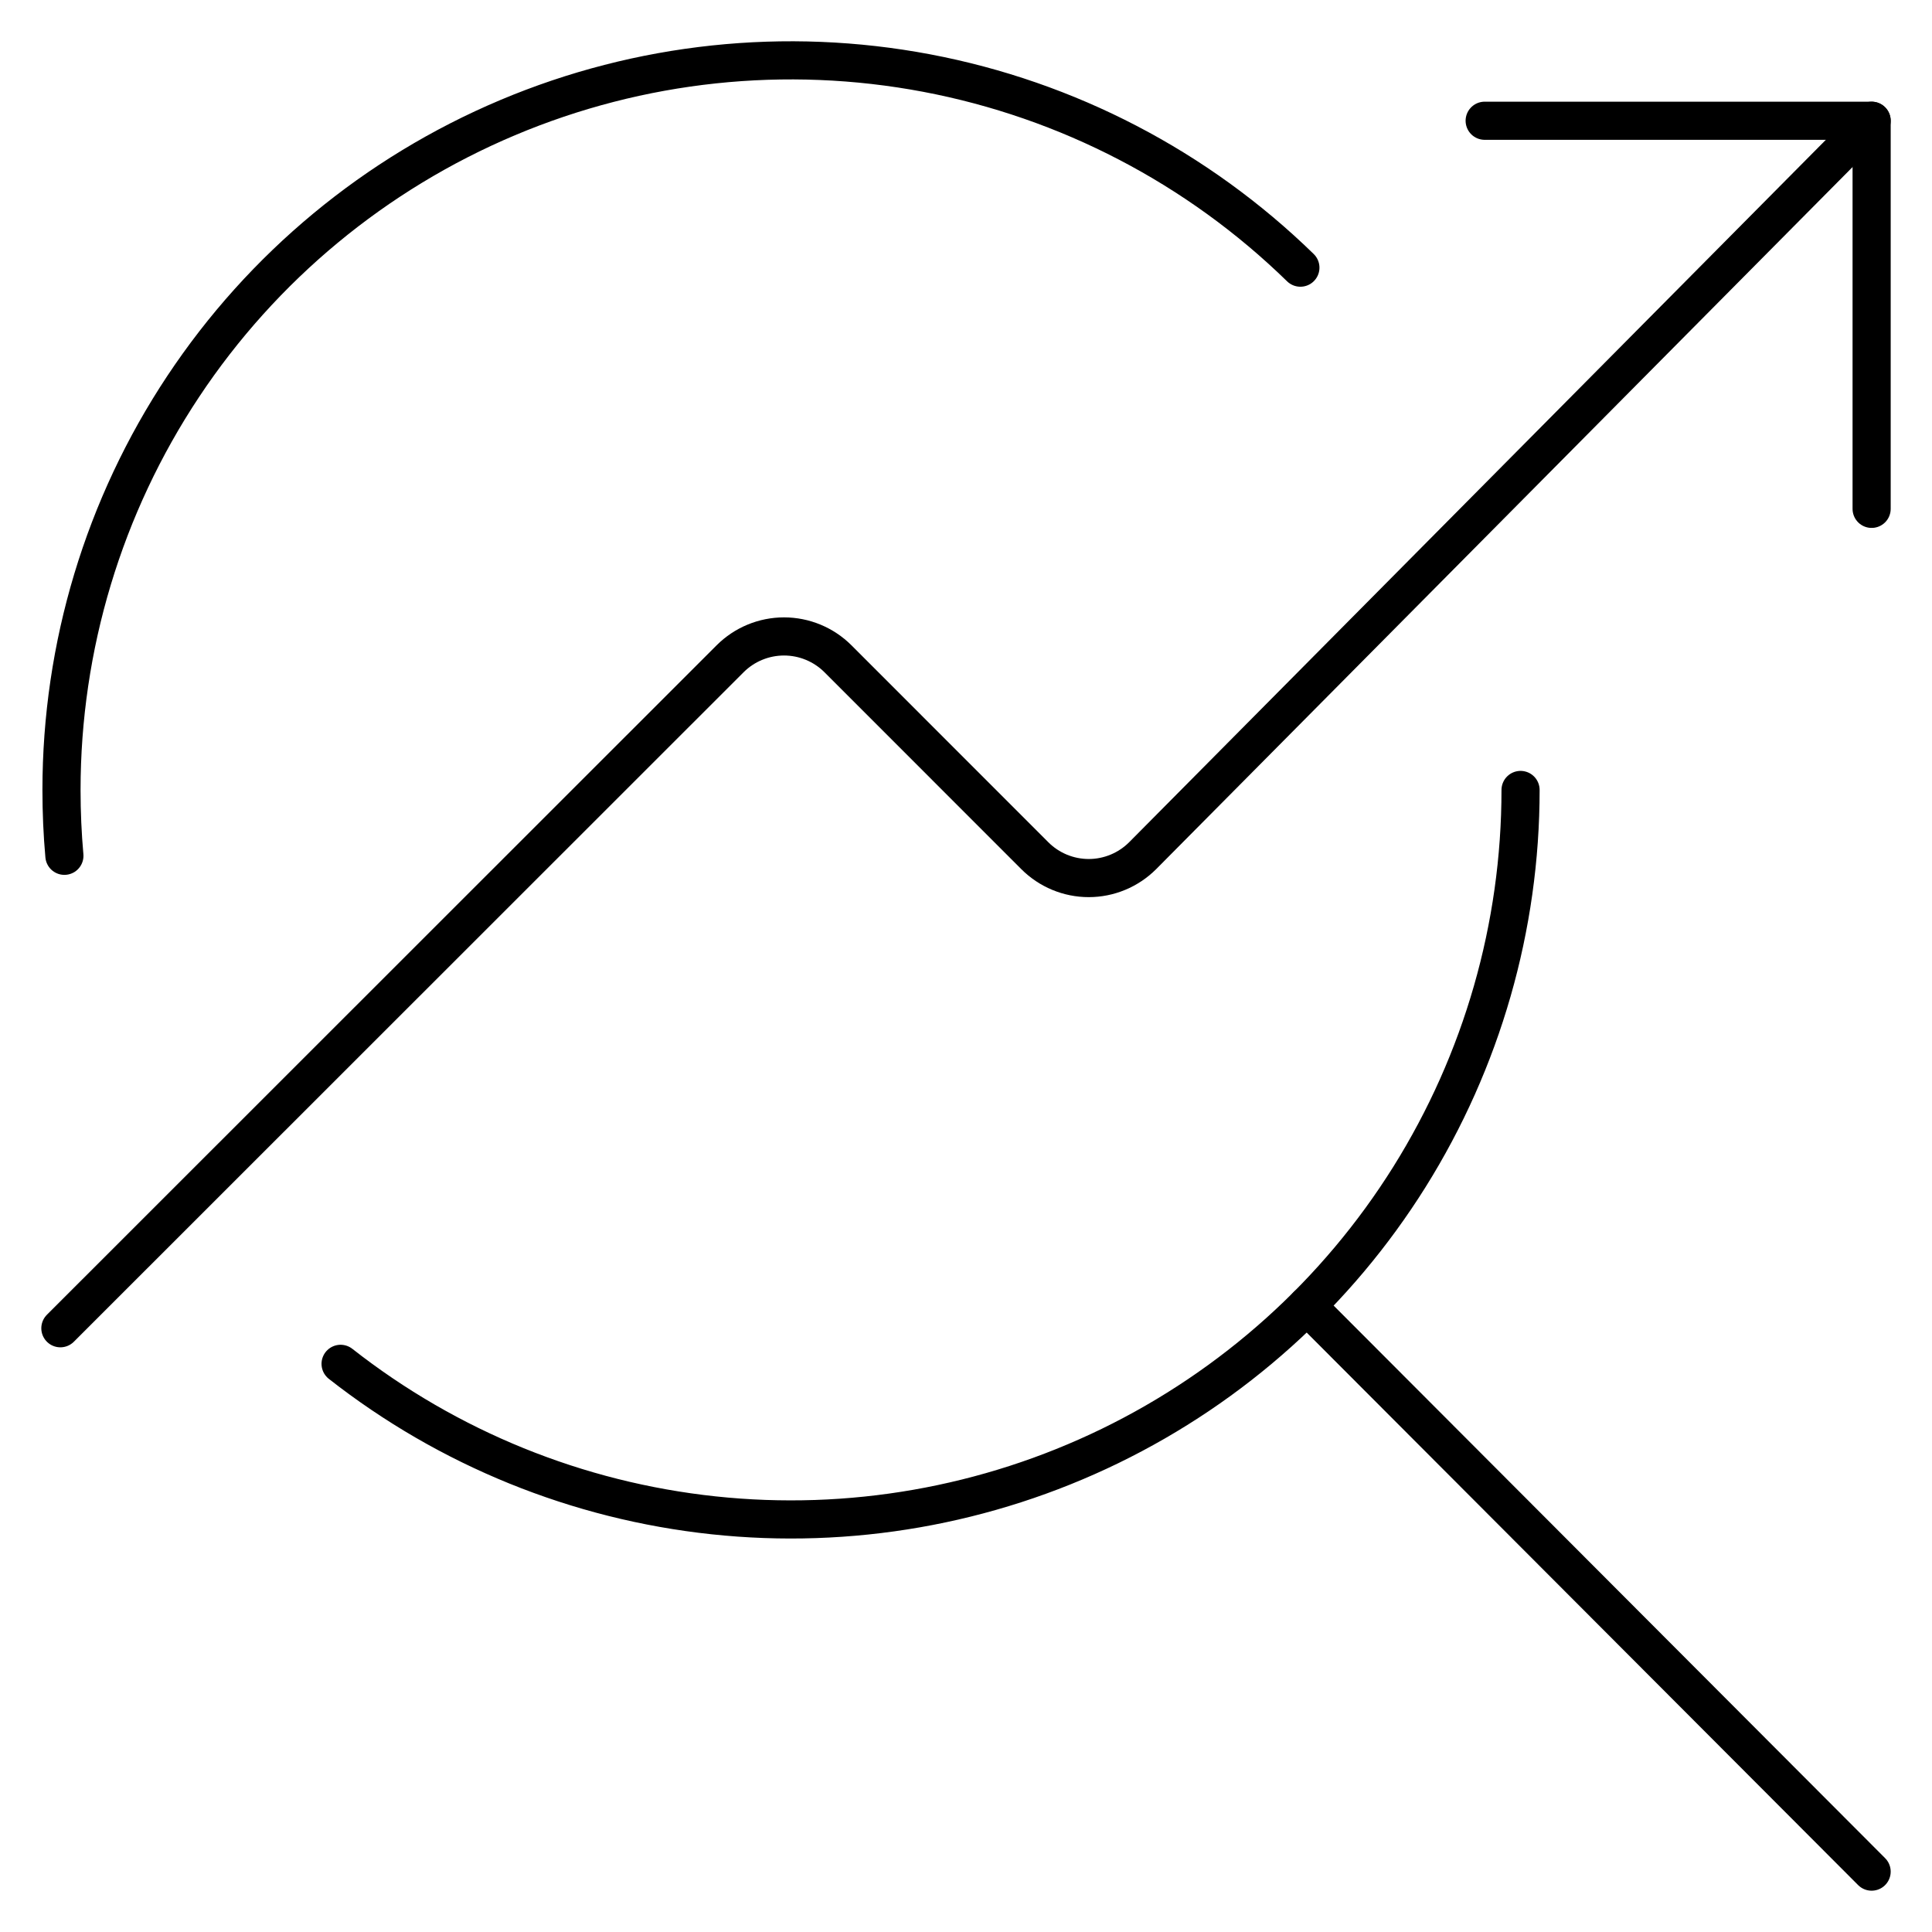 <?xml version="1.0" encoding="UTF-8"?> <svg xmlns="http://www.w3.org/2000/svg" width="76" height="76" viewBox="0 0 76 76" fill="none"><path d="M59.815 31.075C59.815 36.458 58.3 41.732 55.445 46.295C52.59 50.858 48.509 54.526 43.668 56.881C38.827 59.235 33.422 60.181 28.069 59.609C22.717 59.038 17.633 56.973 13.398 53.65" stroke="black" stroke-width="1.5" stroke-linecap="round" stroke-linejoin="round"></path><path d="M2.533 33.665C2.457 32.821 2.419 31.957 2.419 31.075C2.419 25.429 4.083 19.908 7.205 15.204C10.326 10.5 14.766 6.821 19.968 4.628C25.171 2.434 30.904 1.825 36.452 2.874C41.999 3.924 47.113 6.587 51.154 10.529" stroke="black" stroke-width="1.5" stroke-linecap="round" stroke-linejoin="round"></path><path d="M51.411 51.367L73.625 73.625" stroke="black" stroke-width="1.5" stroke-linecap="round" stroke-linejoin="round"></path><path d="M73.625 20.017V4.75H58.403" stroke="black" stroke-width="1.5" stroke-linecap="round" stroke-linejoin="round"></path><path d="M2.375 52.25L28.722 25.913C29.284 25.352 30.047 25.036 30.842 25.036C31.637 25.036 32.399 25.352 32.962 25.913L40.708 33.662C40.986 33.94 41.316 34.161 41.68 34.312C42.044 34.463 42.434 34.541 42.828 34.541C43.221 34.541 43.611 34.463 43.975 34.312C44.339 34.161 44.669 33.94 44.948 33.662L73.625 4.75" stroke="black" stroke-width="1.5" stroke-linecap="round" stroke-linejoin="round"></path></svg> 